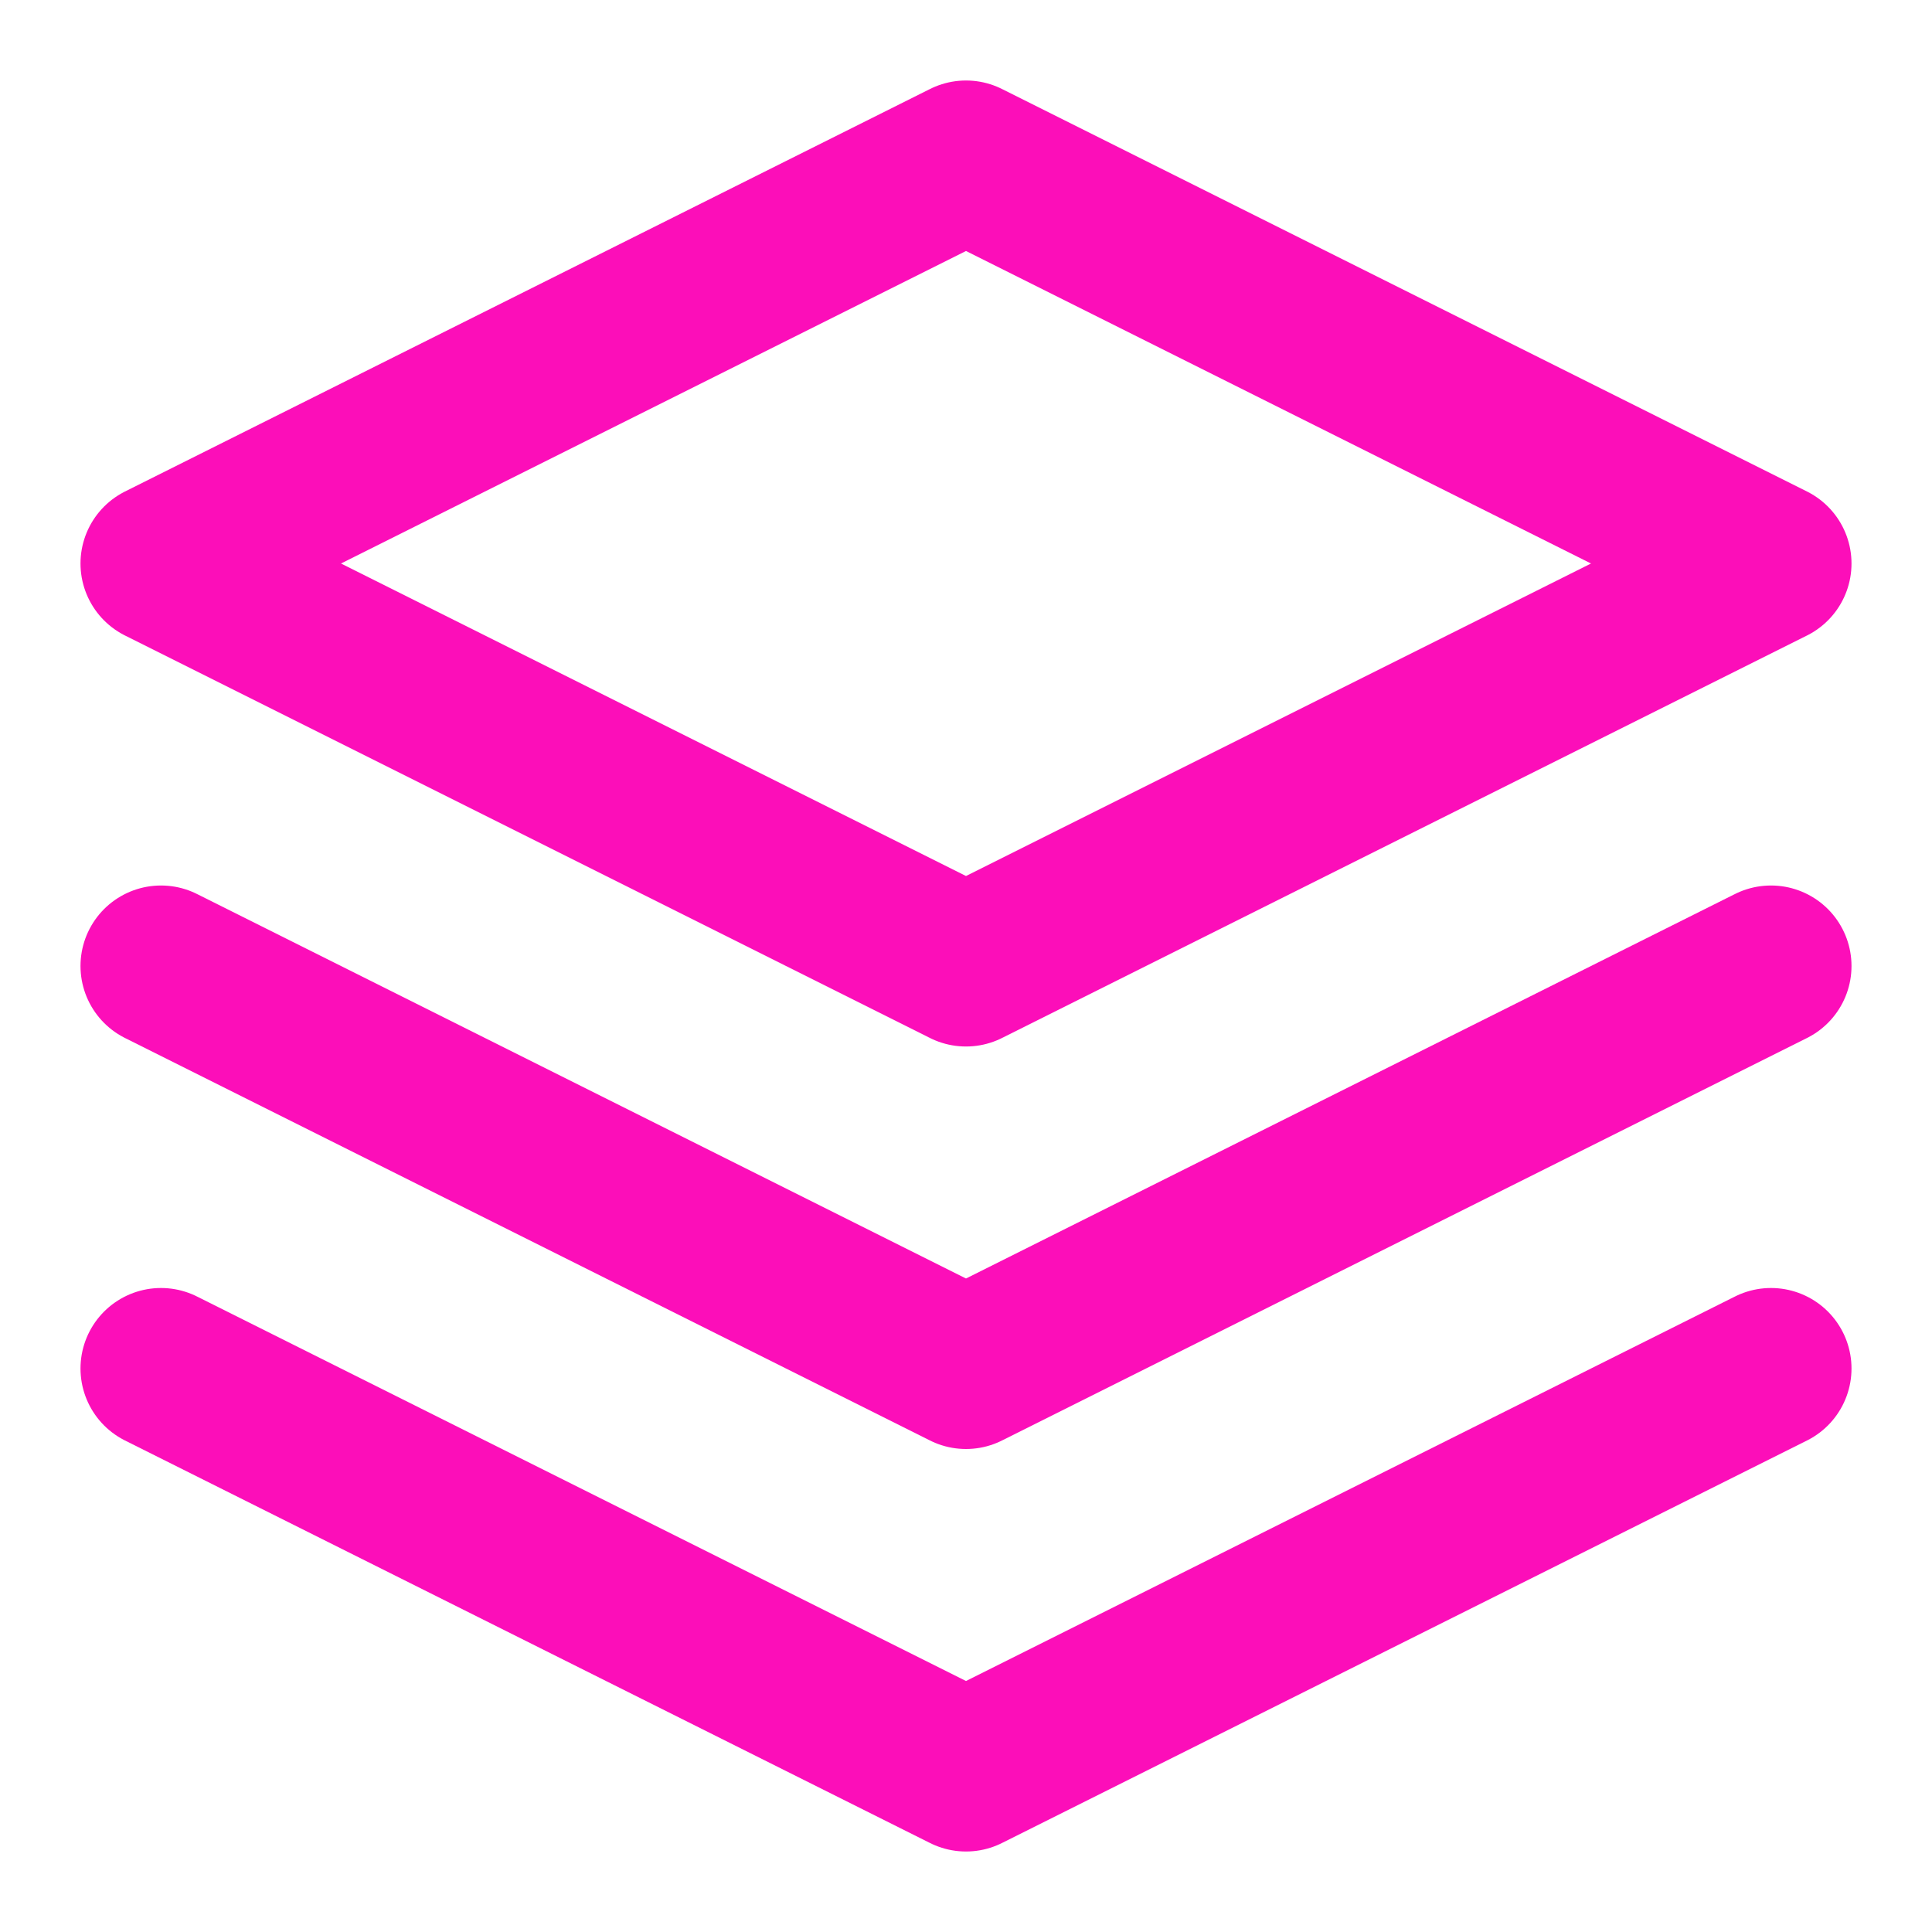 <svg width="24" height="24" viewBox="0 0 24 24" fill="none" xmlns="http://www.w3.org/2000/svg">
<path d="M12 2L2 7L12 12L22 7L12 2Z" stroke="#fc0eb9" stroke-width="2" stroke-linecap="round" stroke-linejoin="round"/>
<path d="M2 17L12 22L22 17" stroke="#fc0eb9" stroke-width="2" stroke-linecap="round" stroke-linejoin="round"/>
<path d="M2 12L12 17L22 12" stroke="#fc0eb9" stroke-width="2" stroke-linecap="round" stroke-linejoin="round"/>
</svg>
